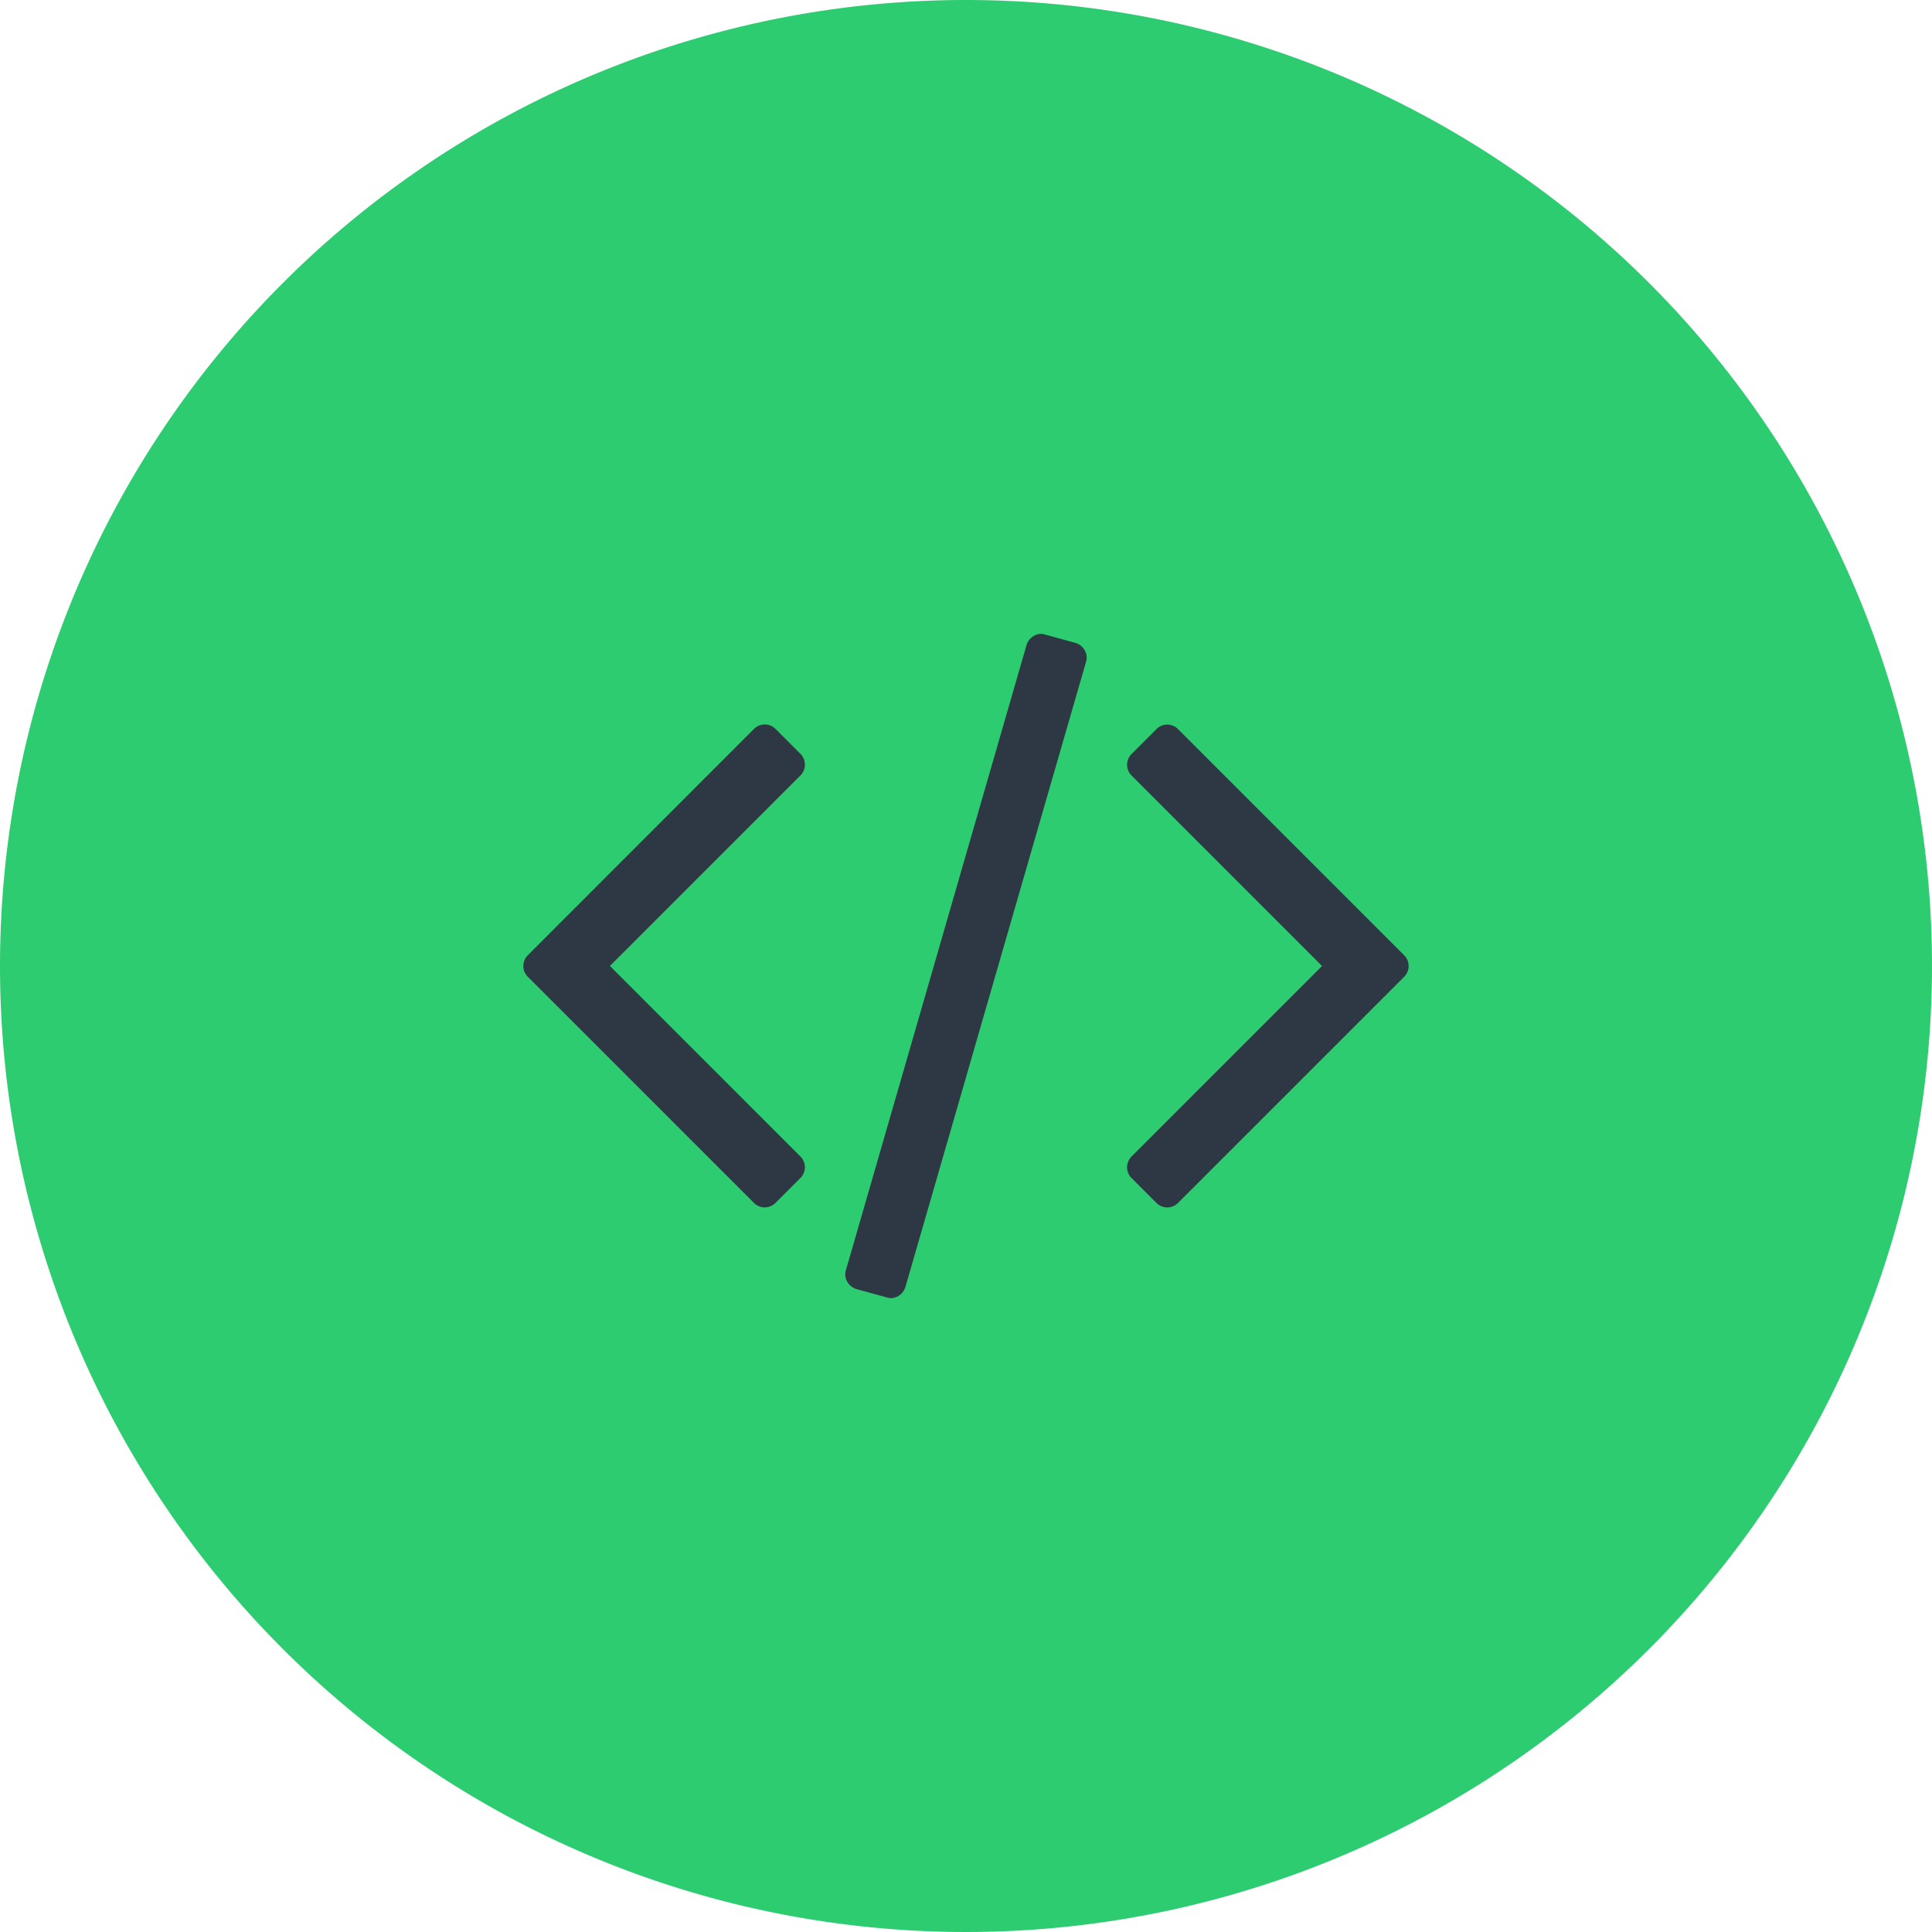 <?xml version="1.0" encoding="UTF-8"?> <svg xmlns="http://www.w3.org/2000/svg" width="50" height="50" viewBox="0 0 50 50"><g id="Group_104" data-name="Group 104" transform="translate(-144 -233)"><path id="Path_1727" data-name="Path 1727" d="M25,0A25,25,0,1,1,0,25,25,25,0,0,1,25,0Z" transform="translate(144 233)" fill="#2ecc71"></path><g id="source" transform="translate(157.544 249.405)"><g id="Group_39" data-name="Group 39"><g id="Group_38" data-name="Group 38"><path id="Path_176" data-name="Path 176" d="M195.946,65.457l-.776-.213a.35.35,0,0,0-.294.031.407.407,0,0,0-.194.244l-4.67,16.163a.375.375,0,0,0,.031.307.406.406,0,0,0,.244.194l.776.213a.349.349,0,0,0,.294-.031.408.408,0,0,0,.194-.244l4.67-16.163a.375.375,0,0,0-.031-.307A.406.406,0,0,0,195.946,65.457Z" transform="translate(-181.661 -65.225)" fill="#2e3844"></path><path id="Path_177" data-name="Path 177" d="M7.287,119.8a.4.4,0,0,0-.125-.288l-.626-.626a.394.394,0,0,0-.576,0L.125,124.724a.394.394,0,0,0,0,.576l5.834,5.834a.394.394,0,0,0,.576,0l.626-.626a.394.394,0,0,0,0-.576l-4.92-4.921,4.92-4.92A.4.4,0,0,0,7.287,119.8Z" transform="translate(0 -116.417)" fill="#2e3844"></path><path id="Path_178" data-name="Path 178" d="M363.473,124.721l-5.834-5.834a.394.394,0,0,0-.576,0l-.626.626a.394.394,0,0,0,0,.576l4.92,4.92-4.92,4.921a.394.394,0,0,0,0,.576l.626.626a.394.394,0,0,0,.576,0l5.834-5.834a.394.394,0,0,0,0-.576Z" transform="translate(-340.687 -116.414)" fill="#2e3844"></path></g></g></g></g></svg> 